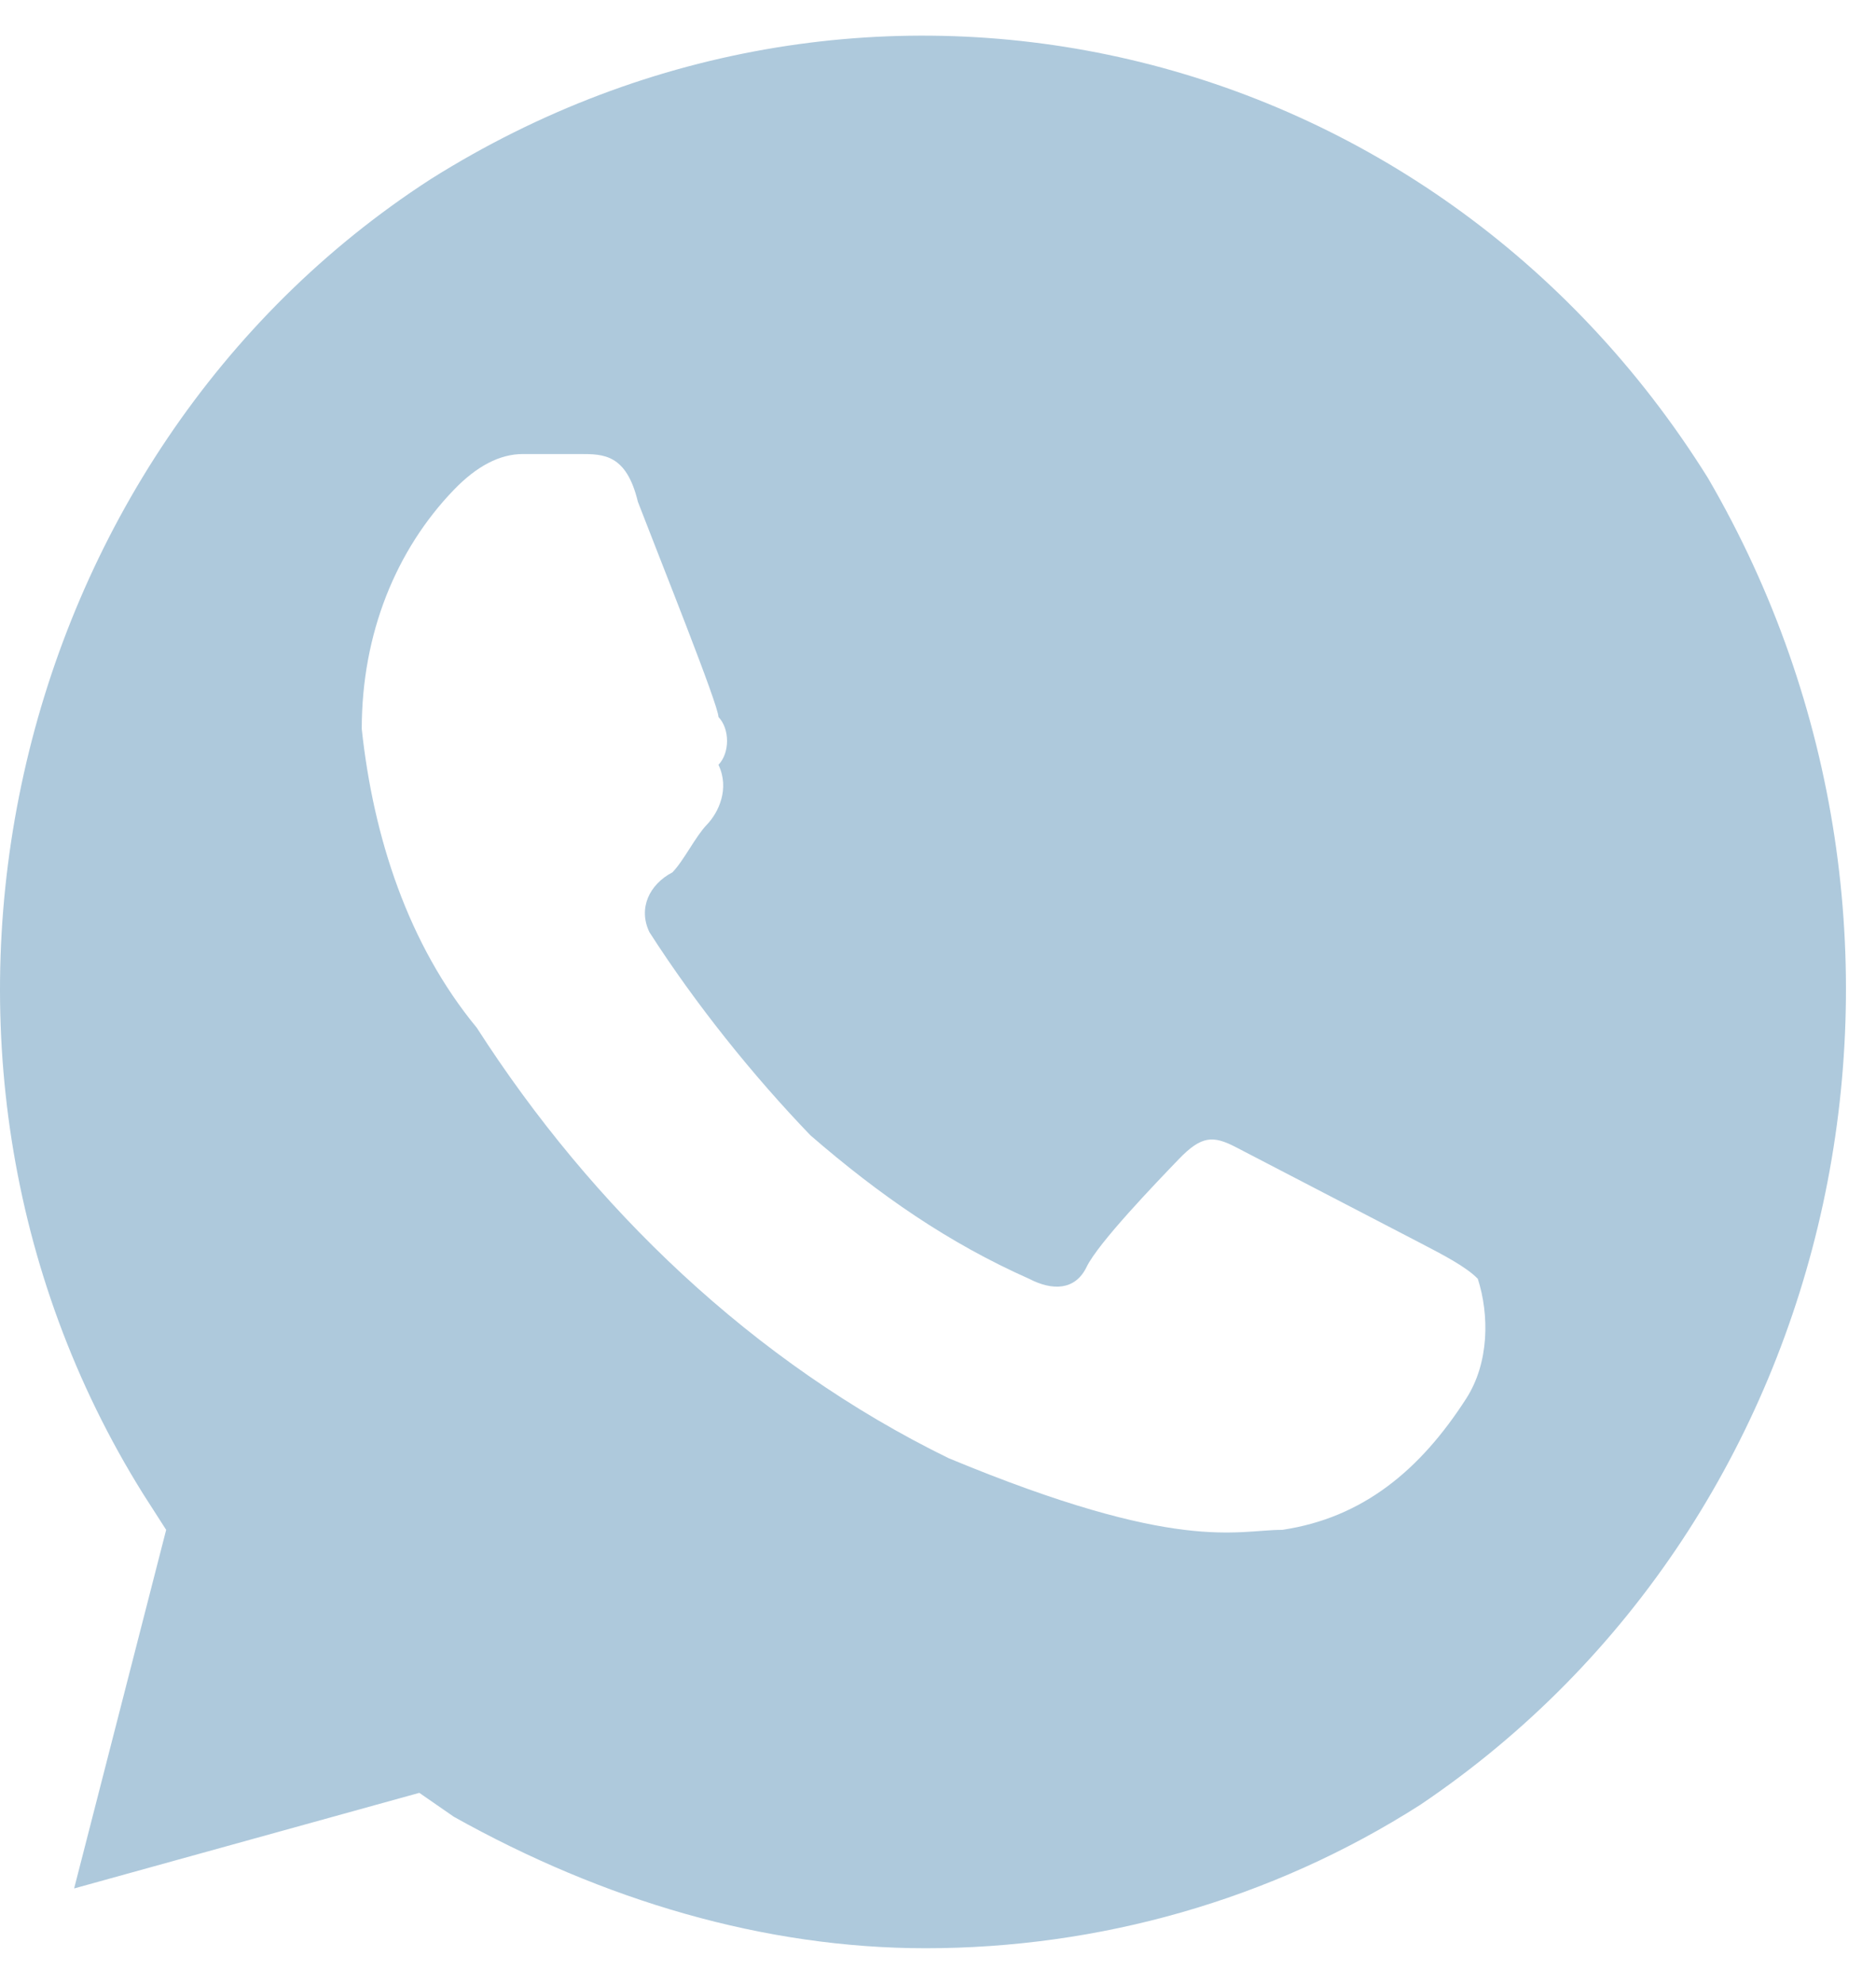 <?xml version="1.0" encoding="UTF-8"?> <svg xmlns="http://www.w3.org/2000/svg" width="35" height="37" viewBox="0 0 35 37" fill="none"> <path d="M31.864 8.914C26.713 0.665 16.194 -1.788 8.037 3.34C0.095 8.468 -2.481 19.615 2.671 27.863L3.1 28.532L1.383 35.22L7.823 33.437L8.467 33.883C11.257 35.443 14.262 36.335 17.268 36.335C20.488 36.335 23.707 35.443 26.498 33.66C34.44 28.309 36.801 17.385 31.864 8.914ZM27.357 26.08C26.498 27.418 25.425 28.309 23.922 28.532C23.063 28.532 21.99 28.978 17.697 27.195C14.048 25.411 11.043 22.513 8.896 19.169C7.608 17.608 6.964 15.602 6.749 13.595C6.749 11.812 7.393 10.251 8.467 9.136C8.896 8.691 9.325 8.468 9.755 8.468H10.828C11.257 8.468 11.687 8.468 11.901 9.359C12.33 10.474 13.404 13.149 13.404 13.372C13.618 13.595 13.618 14.041 13.404 14.264C13.618 14.71 13.404 15.156 13.189 15.379C12.974 15.602 12.76 16.048 12.545 16.27C12.116 16.493 11.901 16.939 12.116 17.385C12.974 18.723 14.048 20.061 15.121 21.175C16.409 22.29 17.697 23.182 19.2 23.85C19.629 24.073 20.058 24.073 20.273 23.628C20.488 23.182 21.561 22.067 21.99 21.621C22.419 21.175 22.634 21.175 23.063 21.398L26.498 23.182C26.927 23.405 27.357 23.628 27.571 23.85C27.786 24.519 27.786 25.411 27.357 26.08Z" fill="#AEC9DC"></path> </svg> 